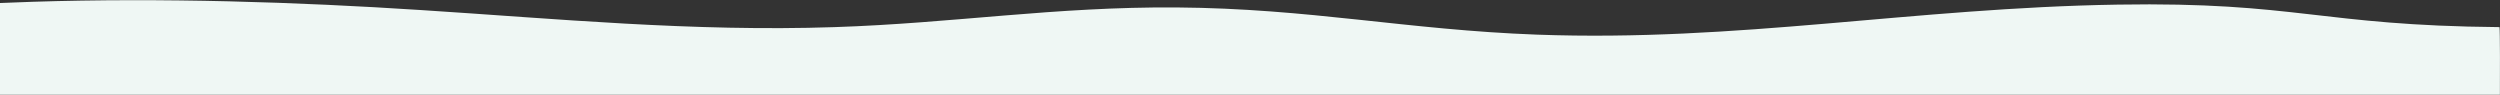 <svg xmlns="http://www.w3.org/2000/svg" xmlns:xlink="http://www.w3.org/1999/xlink" width="2032" height="77" viewBox="0 0 2032 77">
  <rect x="0" y="0" width="2032" height="77" fill="#333333" stroke="none"/>
  <defs>
    <clipPath id="clip-Artboard_1">
      <rect width="2032" height="77"/>
    </clipPath>
  </defs>
  <g id="Artboard_1" data-name="Artboard – 1" clip-path="url(#clip-Artboard_1)">
    <path id="Path_90272" d="M2009.6,153.7c-.1-.2.9-124.7,0-131.8-146.2-1.3-164.5-20.7-310.3-18.3C1532.2,6.3,1390.9,34,1227.1,28,1121.2,24.1,1042.6,6.7,934.3,5.9c-99-.7-181,12.8-278.1,16C541.1,25.8,429.3,15,319.9,8,220,1.5,110-2.1,4.5,1.3c-8.9.3-17.7.6-26.5,1V153.6H2009.6Z" transform="translate(22 0.152)" fill="#eff7f4"/>
  </g>
</svg>
